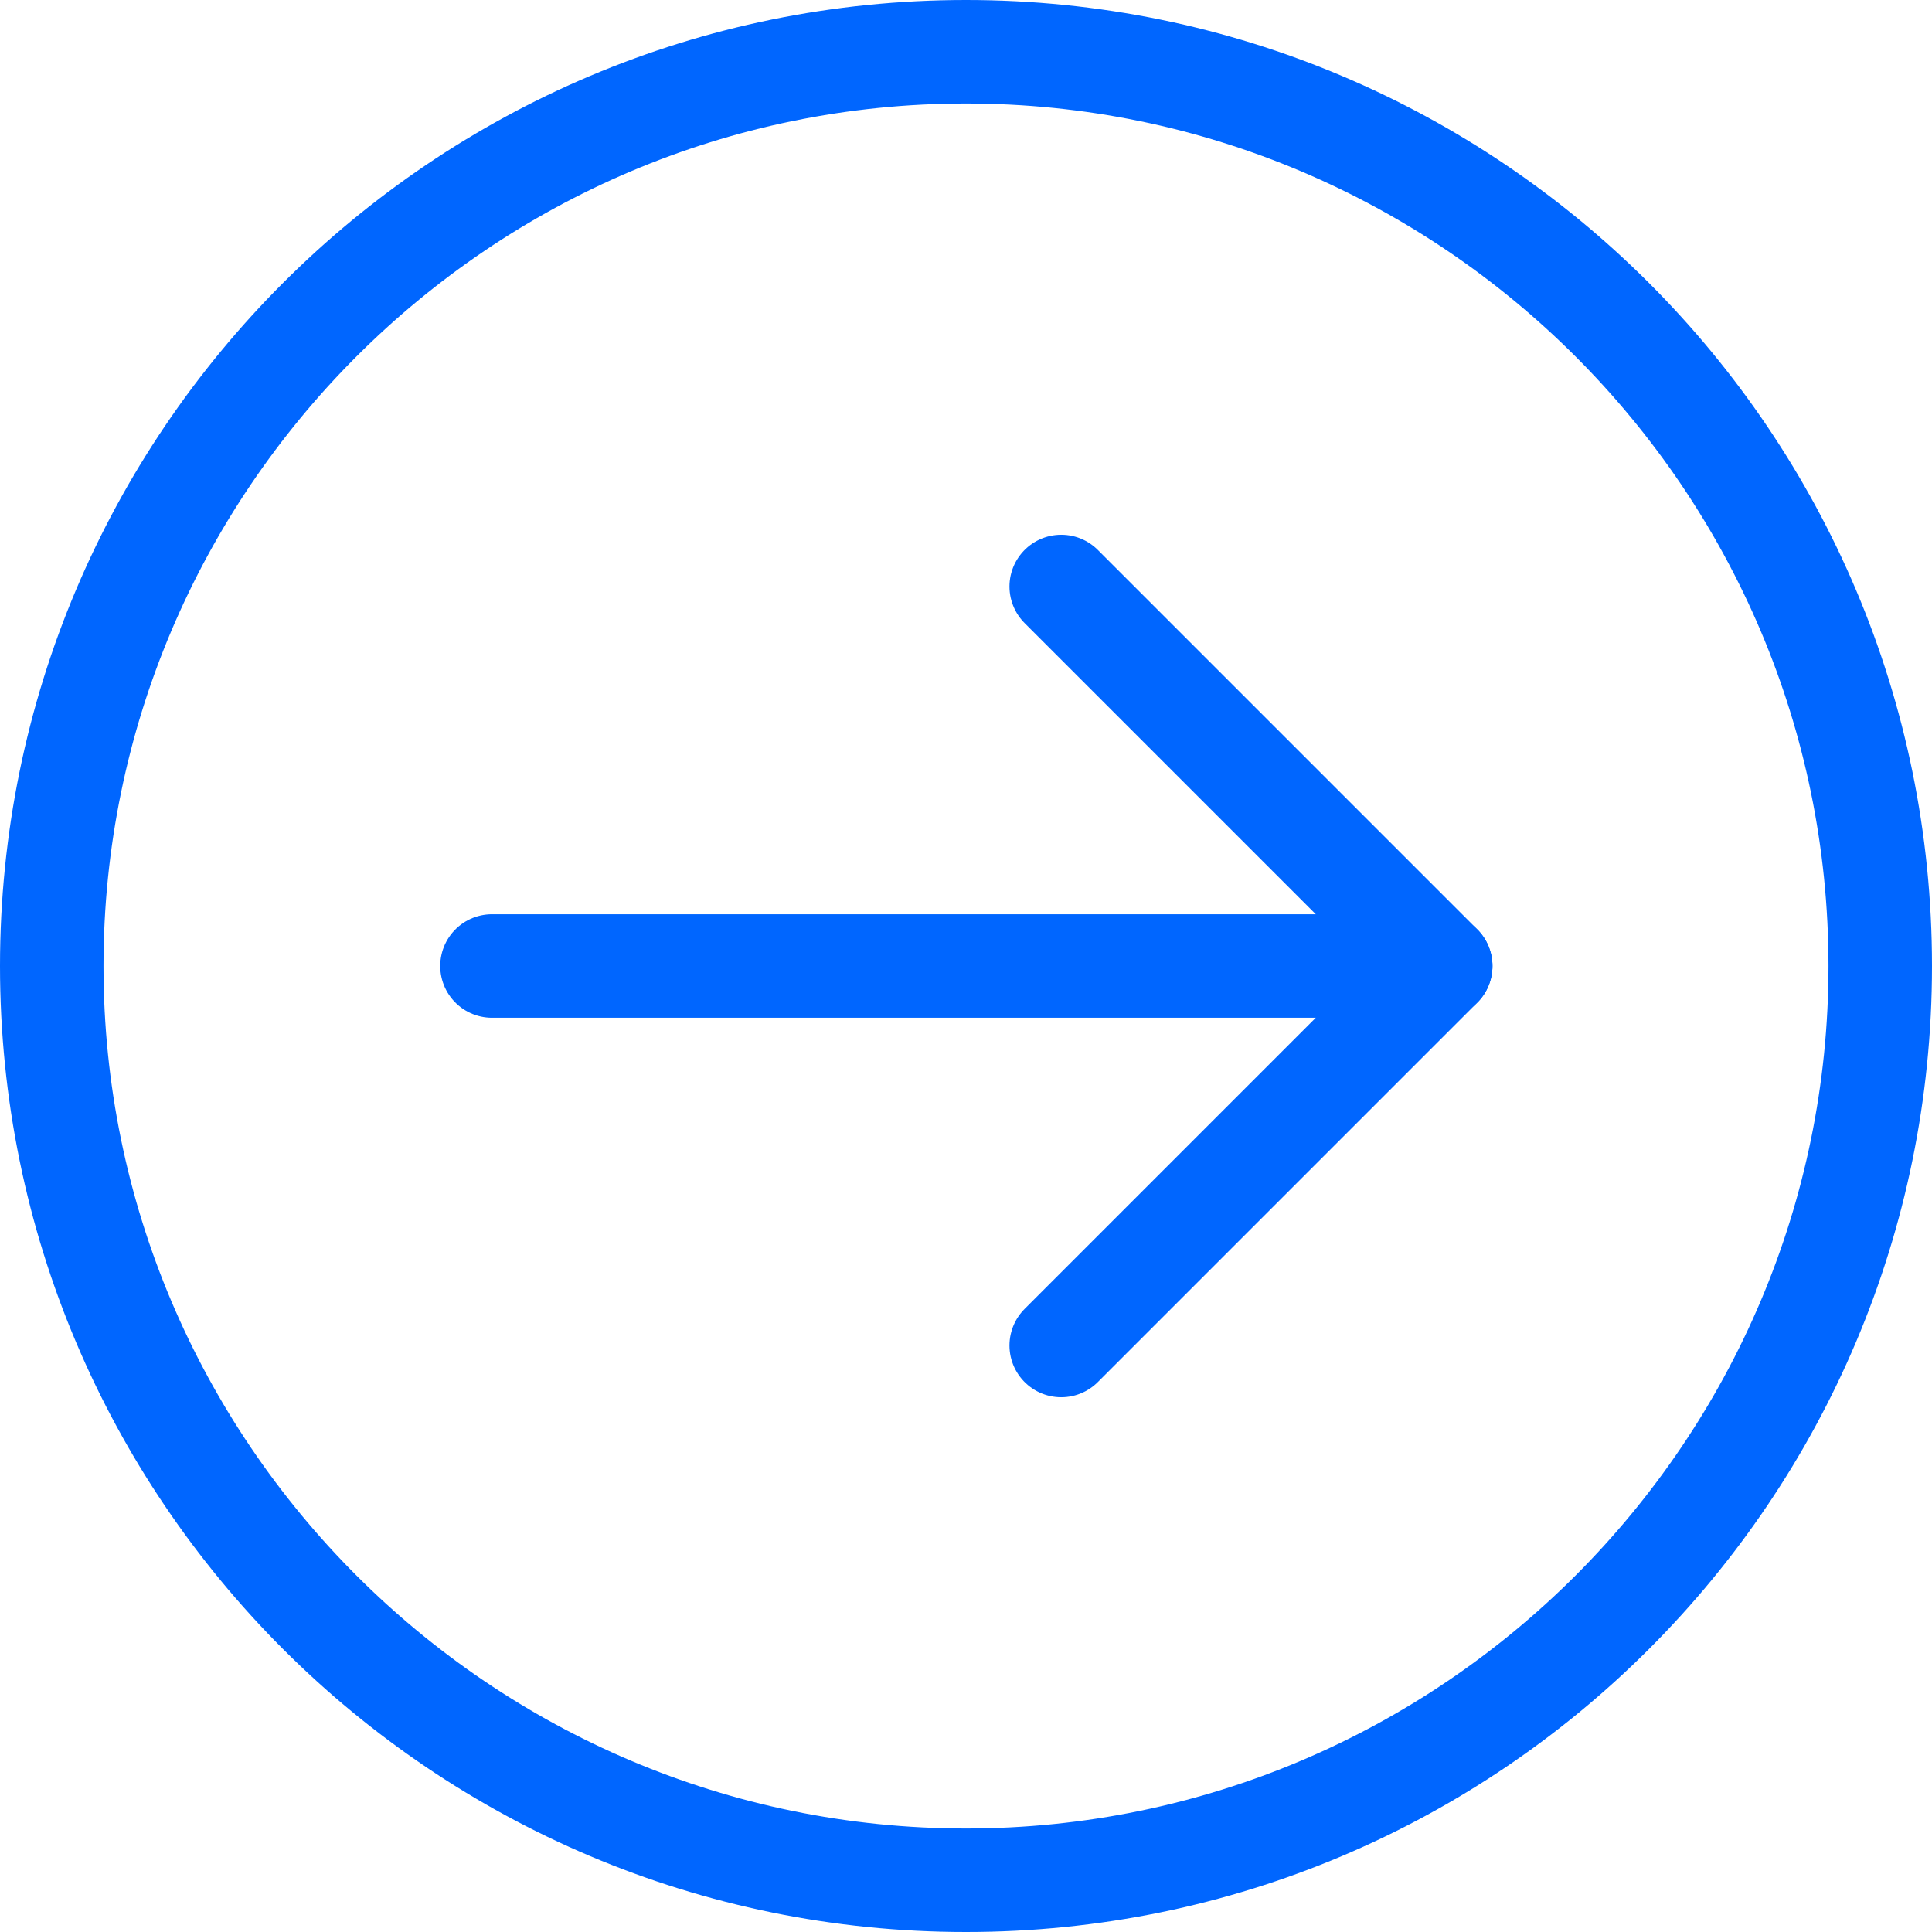 <svg xmlns:xlink="http://www.w3.org/1999/xlink" id="Layer_2" data-name="Layer 2" xmlns="http://www.w3.org/2000/svg" width="28" height="28" viewBox="0 0 28 28">
  <defs>
    <style>
      .buttonTextColorSvg {
        stroke-width: 0px;
      }

      .buttonTextColorSvg-2 {
        fill: none;
        
        stroke-linecap: round;
        stroke-linejoin: round;
        stroke-width: 1.5px;
      }
    </style>
  </defs>
  <g id="Layer_1-2" data-name="Layer 1">
    <g>
      <path class="buttonTextColorSvg" d="M14,1.5c6.89,0,12.5,5.61,12.5,12.5s-5.61,12.5-12.5,12.5S1.5,20.89,1.5,14,7.11,1.5,14,1.5M14,0C6.27,0,0,6.27,0,14s6.27,14,14,14,14-6.27,14-14S21.73,0,14,0h0Z" fill="#0066FF" stroke-width="0px"></path>
      <g>
        <line class="buttonTextColorSvg-2" x1="7.13" y1="14" x2="20.88" y2="14" stroke="#0066FF" fill="none" stroke-width="1.5px"></line>
        <polyline class="buttonTextColorSvg-2" points="15.38 19.5 20.88 14 15.38 8.5" stroke="#0066FF" fill="none" stroke-width="1.5px"></polyline>
      </g>
    </g>
  </g>
</svg>